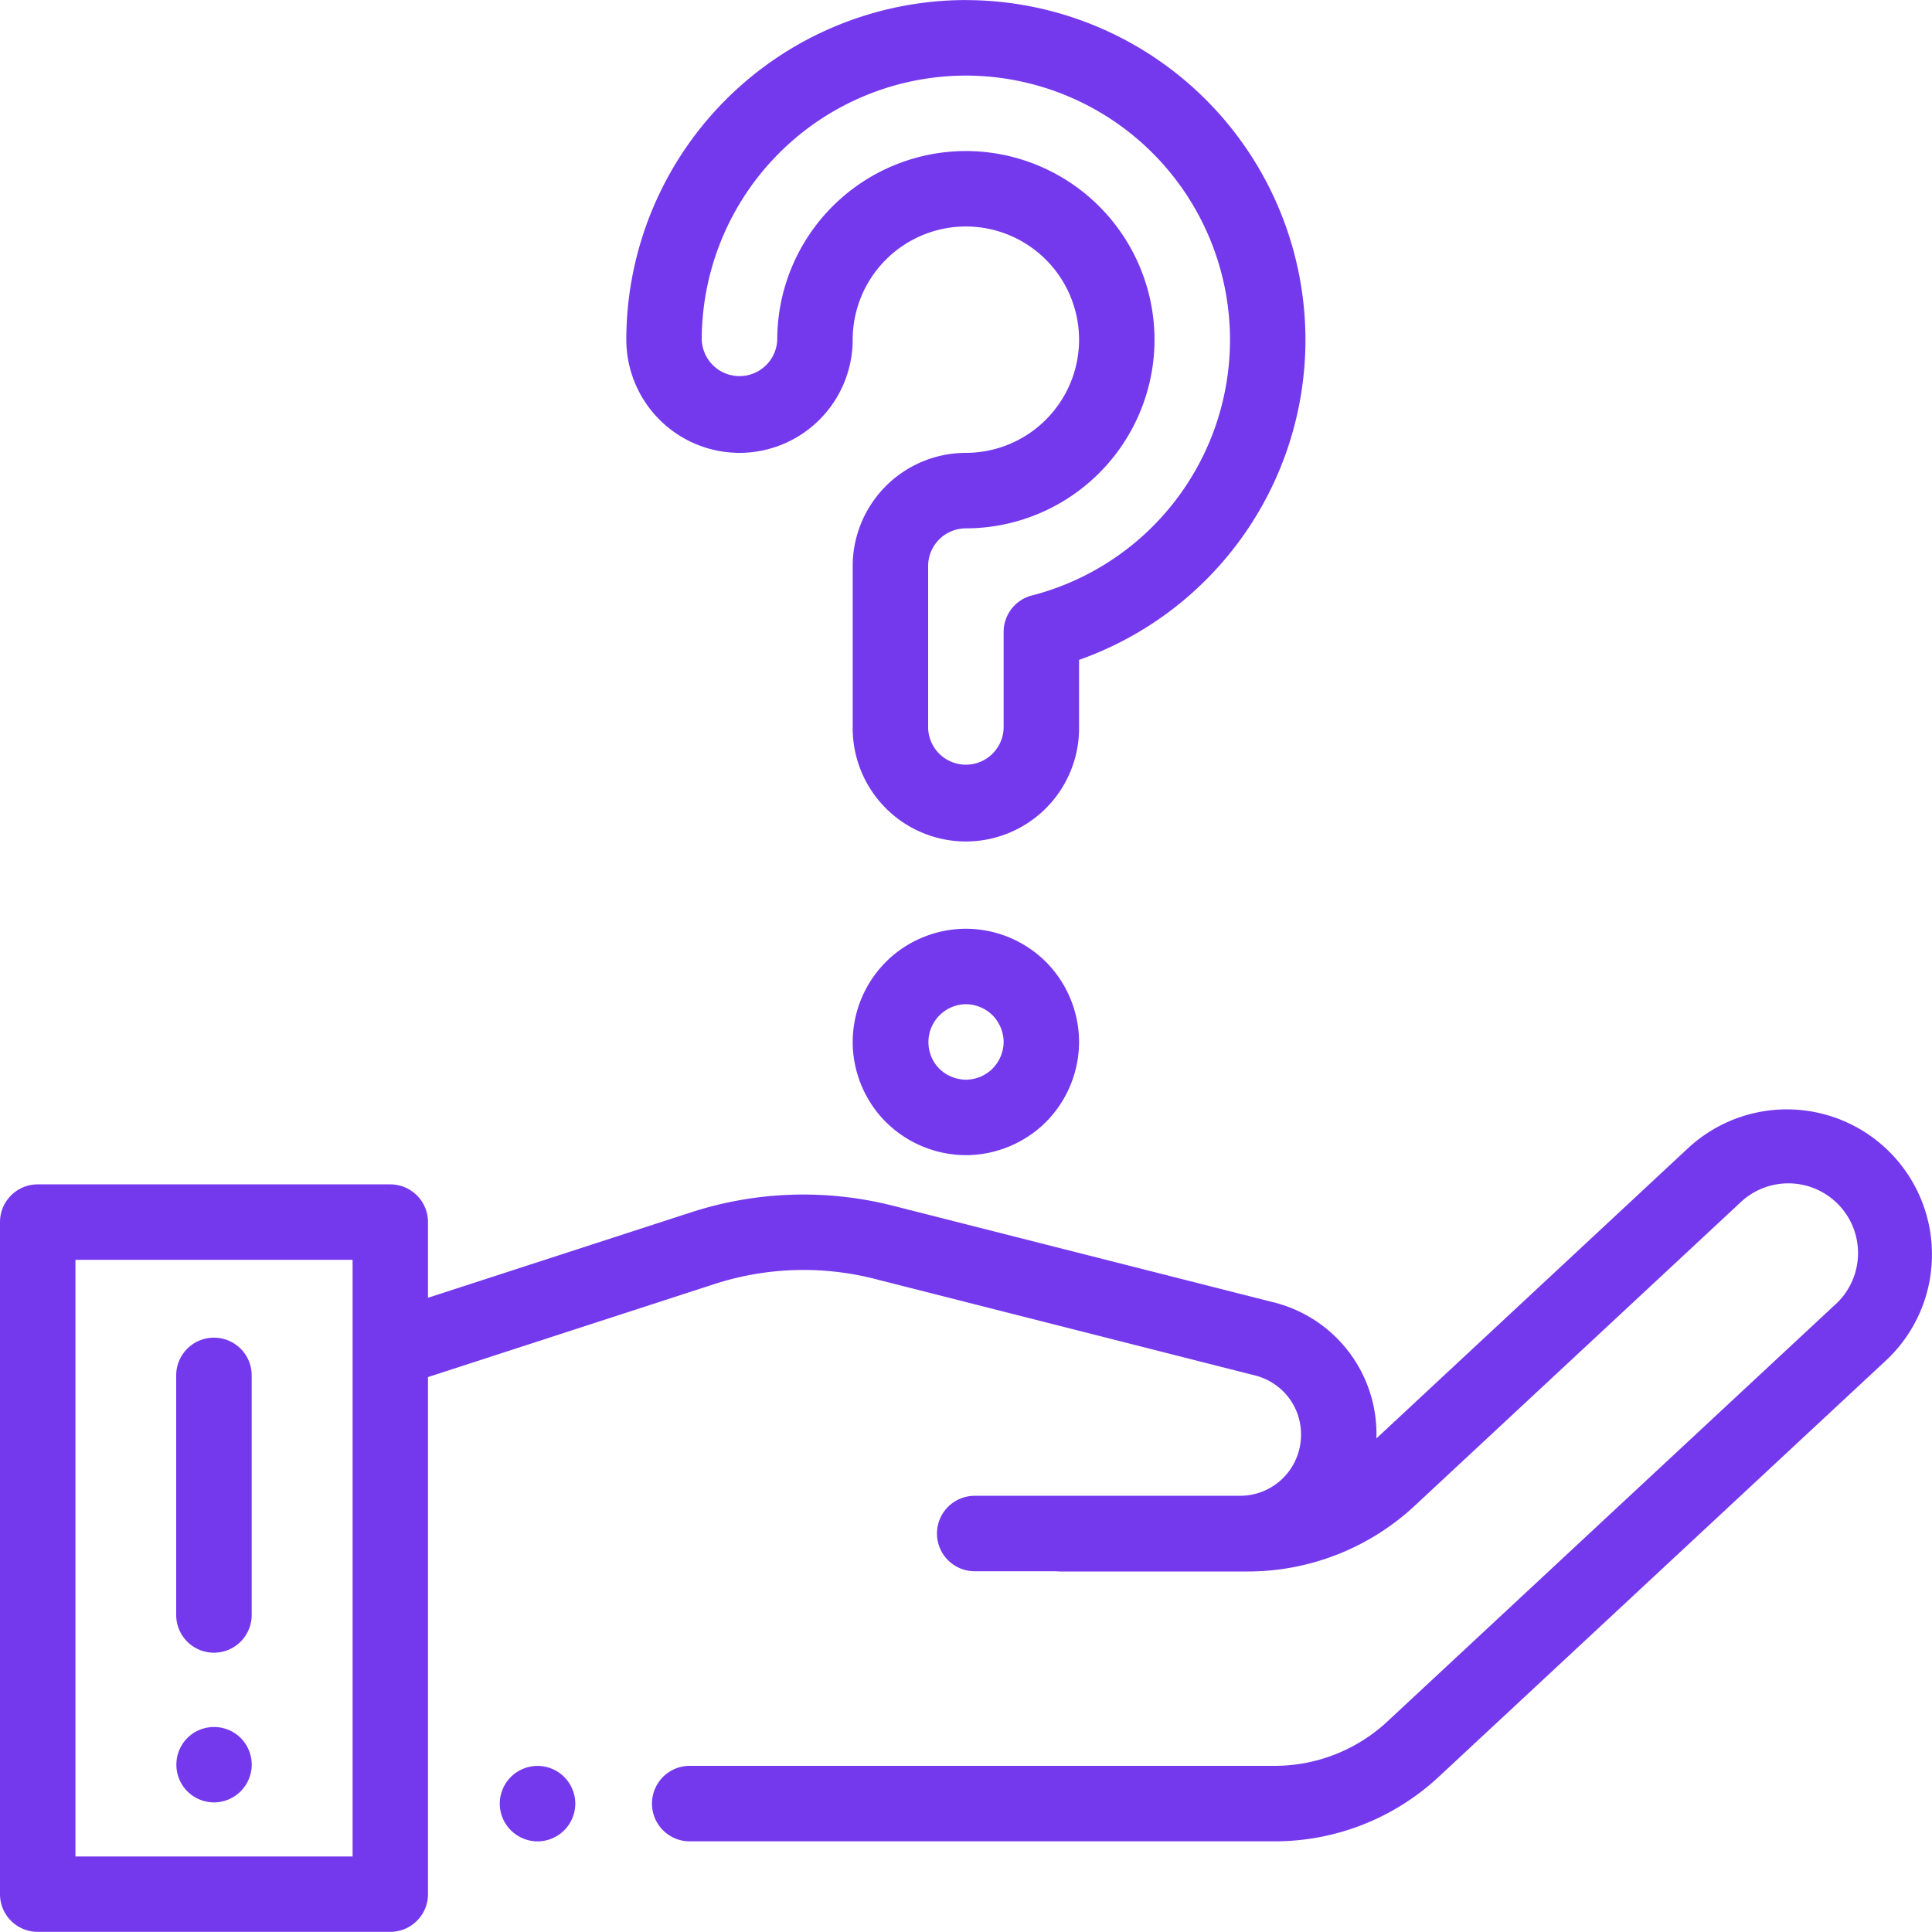 <svg width="40" height="40" viewBox="0 0 40 40" fill="none" xmlns="http://www.w3.org/2000/svg">
    <g clip-path="url(#h4brf5h8pa)" fill="#7539ED">
        <path d="M39.995 25.806a3.005 3.005 0 0 0-5.048-2.032l-6.45 6.007a2.808 2.808 0 0 0-2.13-2.818l-7.877-1.999a7.53 7.53 0 0 0-4.184.137l-5.445 1.768v-1.567a.781.781 0 0 0-.781-.781H.78A.781.781 0 0 0 0 25.3v13.916c0 .432.35.781.781.781H8.08c.431 0 .781-.35.781-.78V28.511l5.928-1.925a5.97 5.97 0 0 1 3.317-.109l7.877 2c.612.155 1.01.724.947 1.352a1.261 1.261 0 0 1-1.258 1.14H20.18a.781.781 0 0 0 0 1.562h1.683c.03.003.059.005.09.005h3.873a5.077 5.077 0 0 0 3.47-1.366l6.715-6.253a1.443 1.443 0 1 1 1.966 2.111l-9.25 8.611a3.426 3.426 0 0 1-2.341.921H14.28a.781.781 0 0 0 0 1.563h12.106a4.984 4.984 0 0 0 3.406-1.34l9.25-8.611a2.996 2.996 0 0 0 .952-2.367zM7.3 38.436H1.562V26.083H7.3v12.353z"/>
        <path d="M11.682 36.79a.789.789 0 0 0-.552-.229.788.788 0 0 0-.553.229.787.787 0 0 0-.23.552c0 .206.084.407.23.552a.789.789 0 0 0 .553.23.788.788 0 0 0 .552-.23.787.787 0 0 0 .229-.552.787.787 0 0 0-.23-.552zM4.983 35.983a.784.784 0 0 0-1.104 0 .785.785 0 0 0 0 1.105.789.789 0 0 0 .553.229.785.785 0 0 0 .78-.781.783.783 0 0 0-.229-.553zM19.997.001a7.039 7.039 0 0 0-7.03 7.031 2.346 2.346 0 0 0 2.343 2.344 2.346 2.346 0 0 0 2.344-2.344 2.346 2.346 0 0 1 2.344-2.343 2.346 2.346 0 0 1 2.343 2.343 2.346 2.346 0 0 1-2.343 2.344 2.346 2.346 0 0 0-2.344 2.343v3.36a2.346 2.346 0 0 0 2.344 2.343 2.346 2.346 0 0 0 2.343-2.344v-1.416a7.03 7.03 0 0 0 4.687-6.63 7.039 7.039 0 0 0-7.03-7.03zm1.367 12.327a.781.781 0 0 0-.585.756v1.994a.782.782 0 0 1-1.563 0V11.72c0-.43.35-.781.782-.781a3.91 3.91 0 0 0 3.905-3.906 3.91 3.91 0 0 0-3.905-3.906 3.91 3.91 0 0 0-3.906 3.906.782.782 0 0 1-1.563 0 5.475 5.475 0 0 1 5.469-5.468 5.475 5.475 0 0 1 5.468 5.468 5.469 5.469 0 0 1-4.102 5.296zM21.656 19.916a2.357 2.357 0 0 0-1.658-.687c-.618 0-1.222.25-1.656.686a2.357 2.357 0 0 0-.688 1.658c0 .617.25 1.222.687 1.657a2.36 2.36 0 0 0 1.657.686c.617 0 1.22-.25 1.657-.686a2.36 2.36 0 0 0 .686-1.657c0-.617-.25-1.221-.685-1.657zm-1.106 2.209a.797.797 0 0 1-.552.229.799.799 0 0 1-.553-.23.785.785 0 0 1 .553-1.333c.203 0 .409.086.552.23.143.143.229.35.229.552a.797.797 0 0 1-.23.552zM4.43 27.695a.781.781 0 0 0-.782.781v4.96a.781.781 0 0 0 1.563 0v-4.96a.781.781 0 0 0-.781-.781z"/>
    </g>
    <defs>
        <clipPath id="h4brf5h8pa">
            <path fill="#fff" d="M0 0h40v40H0z"/>
        </clipPath>
    </defs>
</svg>
